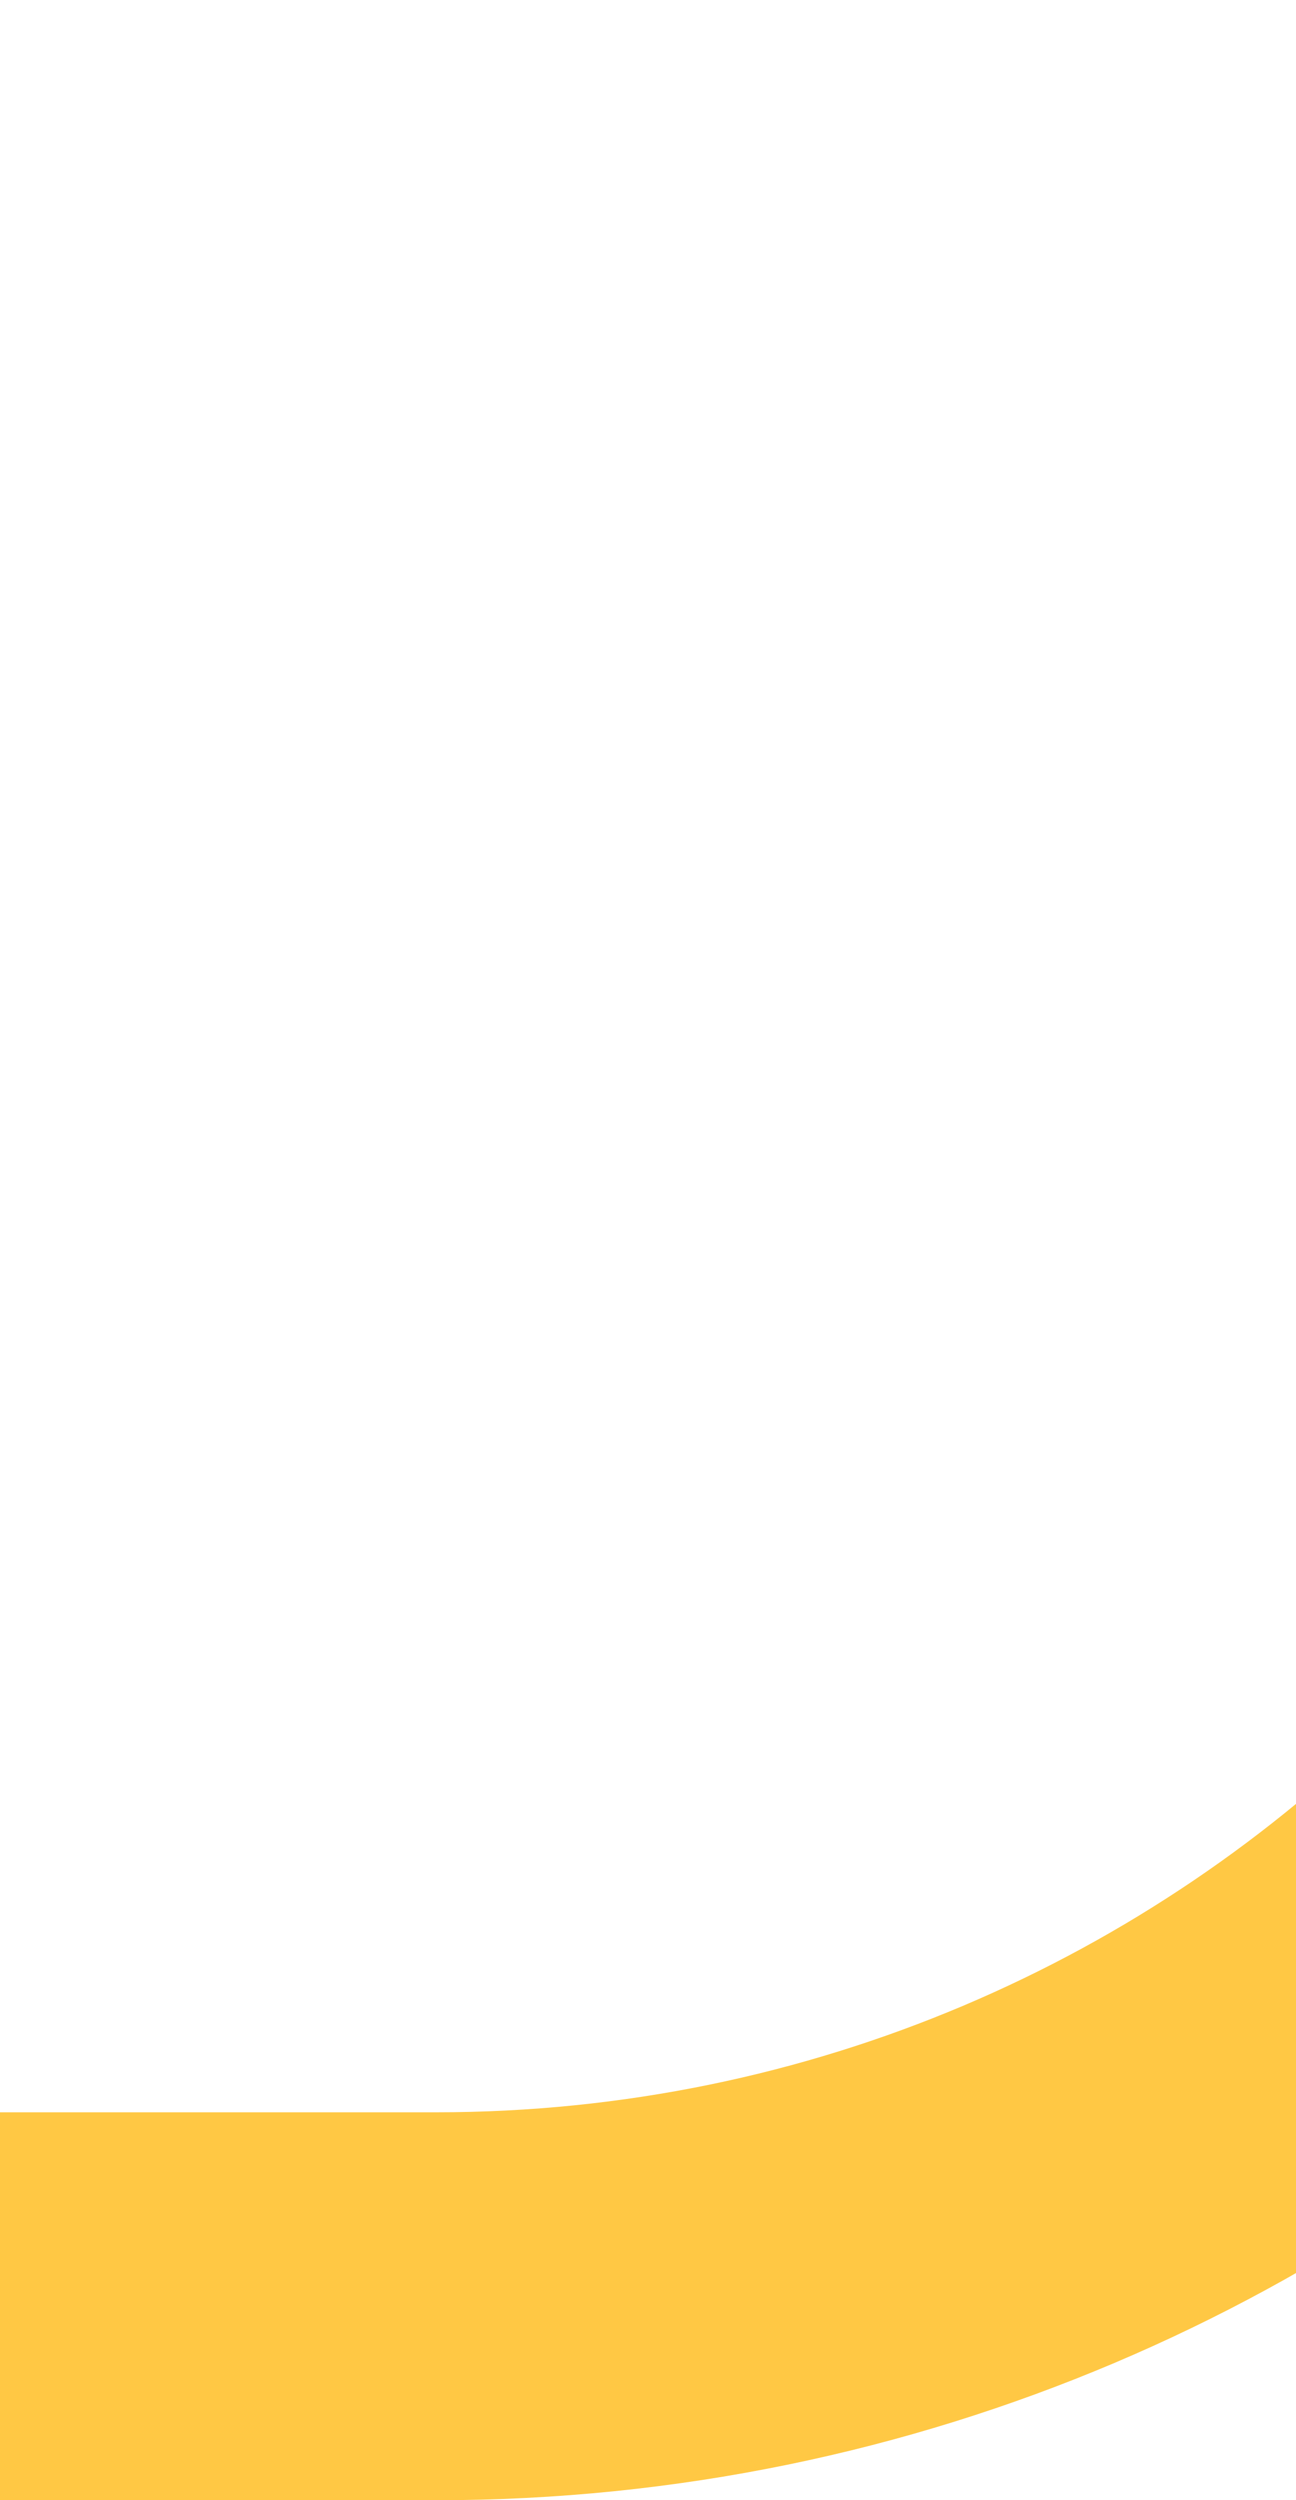 <svg width="360" height="694" viewBox="0 0 360 694" fill="none" xmlns="http://www.w3.org/2000/svg">
<path d="M121.163 694L-95 694L-95 586.32L121.163 586.32C329.001 586.32 497.51 417.608 497.51 209.475C497.51 1.343 329.001 -167.32 121.163 -167.32L-95 -167.32L-95 -275L121.163 -275C388.381 -275 605 -58.073 605 209.525C605 477.073 388.381 694 121.163 694Z" fill="#FFC844"/>
</svg>
